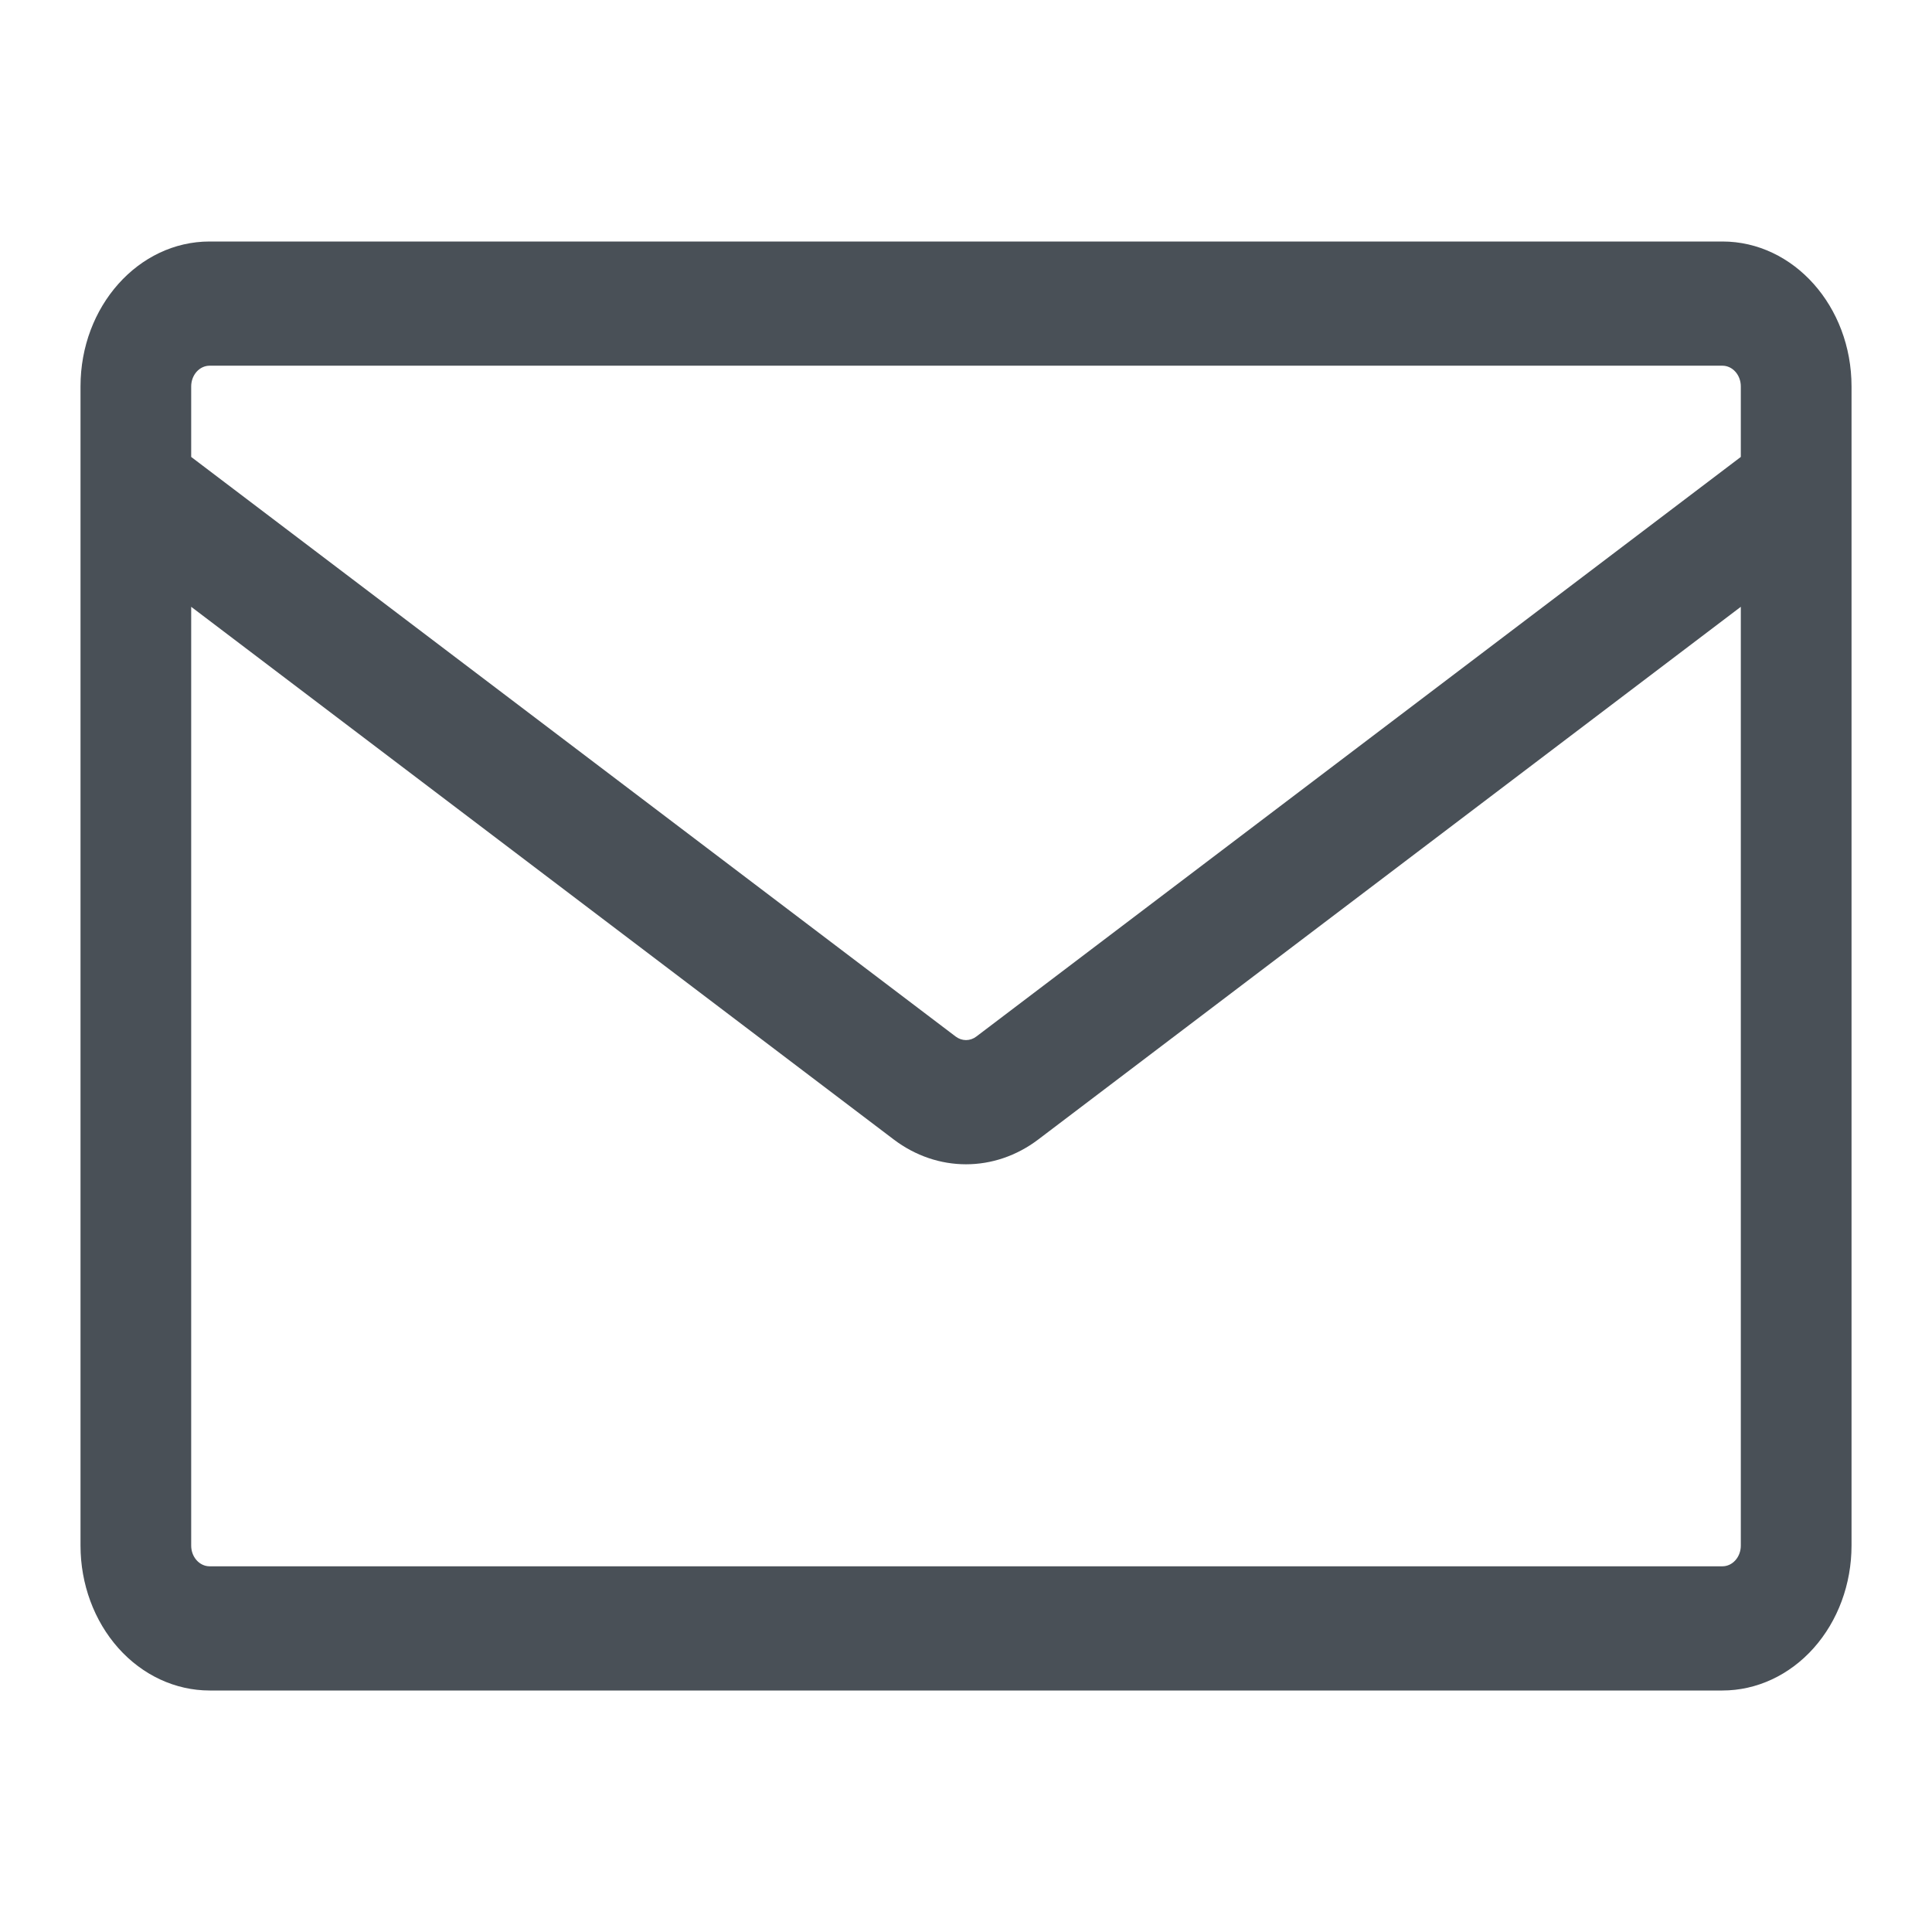 <svg width="49" height="49" viewBox="0 0 49 49" fill="none" xmlns="http://www.w3.org/2000/svg">
<path d="M5.317 6.125H43.684C45.491 6.125 46.959 7.771 46.959 9.8V39.2C46.959 40.175 46.614 41.109 45.999 41.799C45.385 42.488 44.552 42.875 43.684 42.875H5.317C4.449 42.875 3.615 42.488 3.001 41.799C2.387 41.109 2.042 40.175 2.042 39.2V9.8C2.042 7.771 3.509 6.125 5.317 6.125ZM4.849 15.39V39.2C4.849 39.49 5.059 39.725 5.317 39.725H43.684C43.808 39.725 43.927 39.67 44.014 39.571C44.102 39.473 44.151 39.339 44.151 39.2V15.39L26.334 28.899C25.227 29.739 23.774 29.739 22.666 28.899L4.849 15.39ZM4.849 9.8V11.589L24.238 26.289C24.316 26.348 24.407 26.379 24.5 26.379C24.594 26.379 24.685 26.348 24.762 26.289L44.151 11.589V9.8C44.151 9.661 44.102 9.527 44.014 9.429C43.927 9.33 43.808 9.275 43.684 9.275H5.317C5.193 9.275 5.074 9.33 4.986 9.429C4.899 9.527 4.849 9.661 4.849 9.8Z" fill="#495057"/>
</svg>
